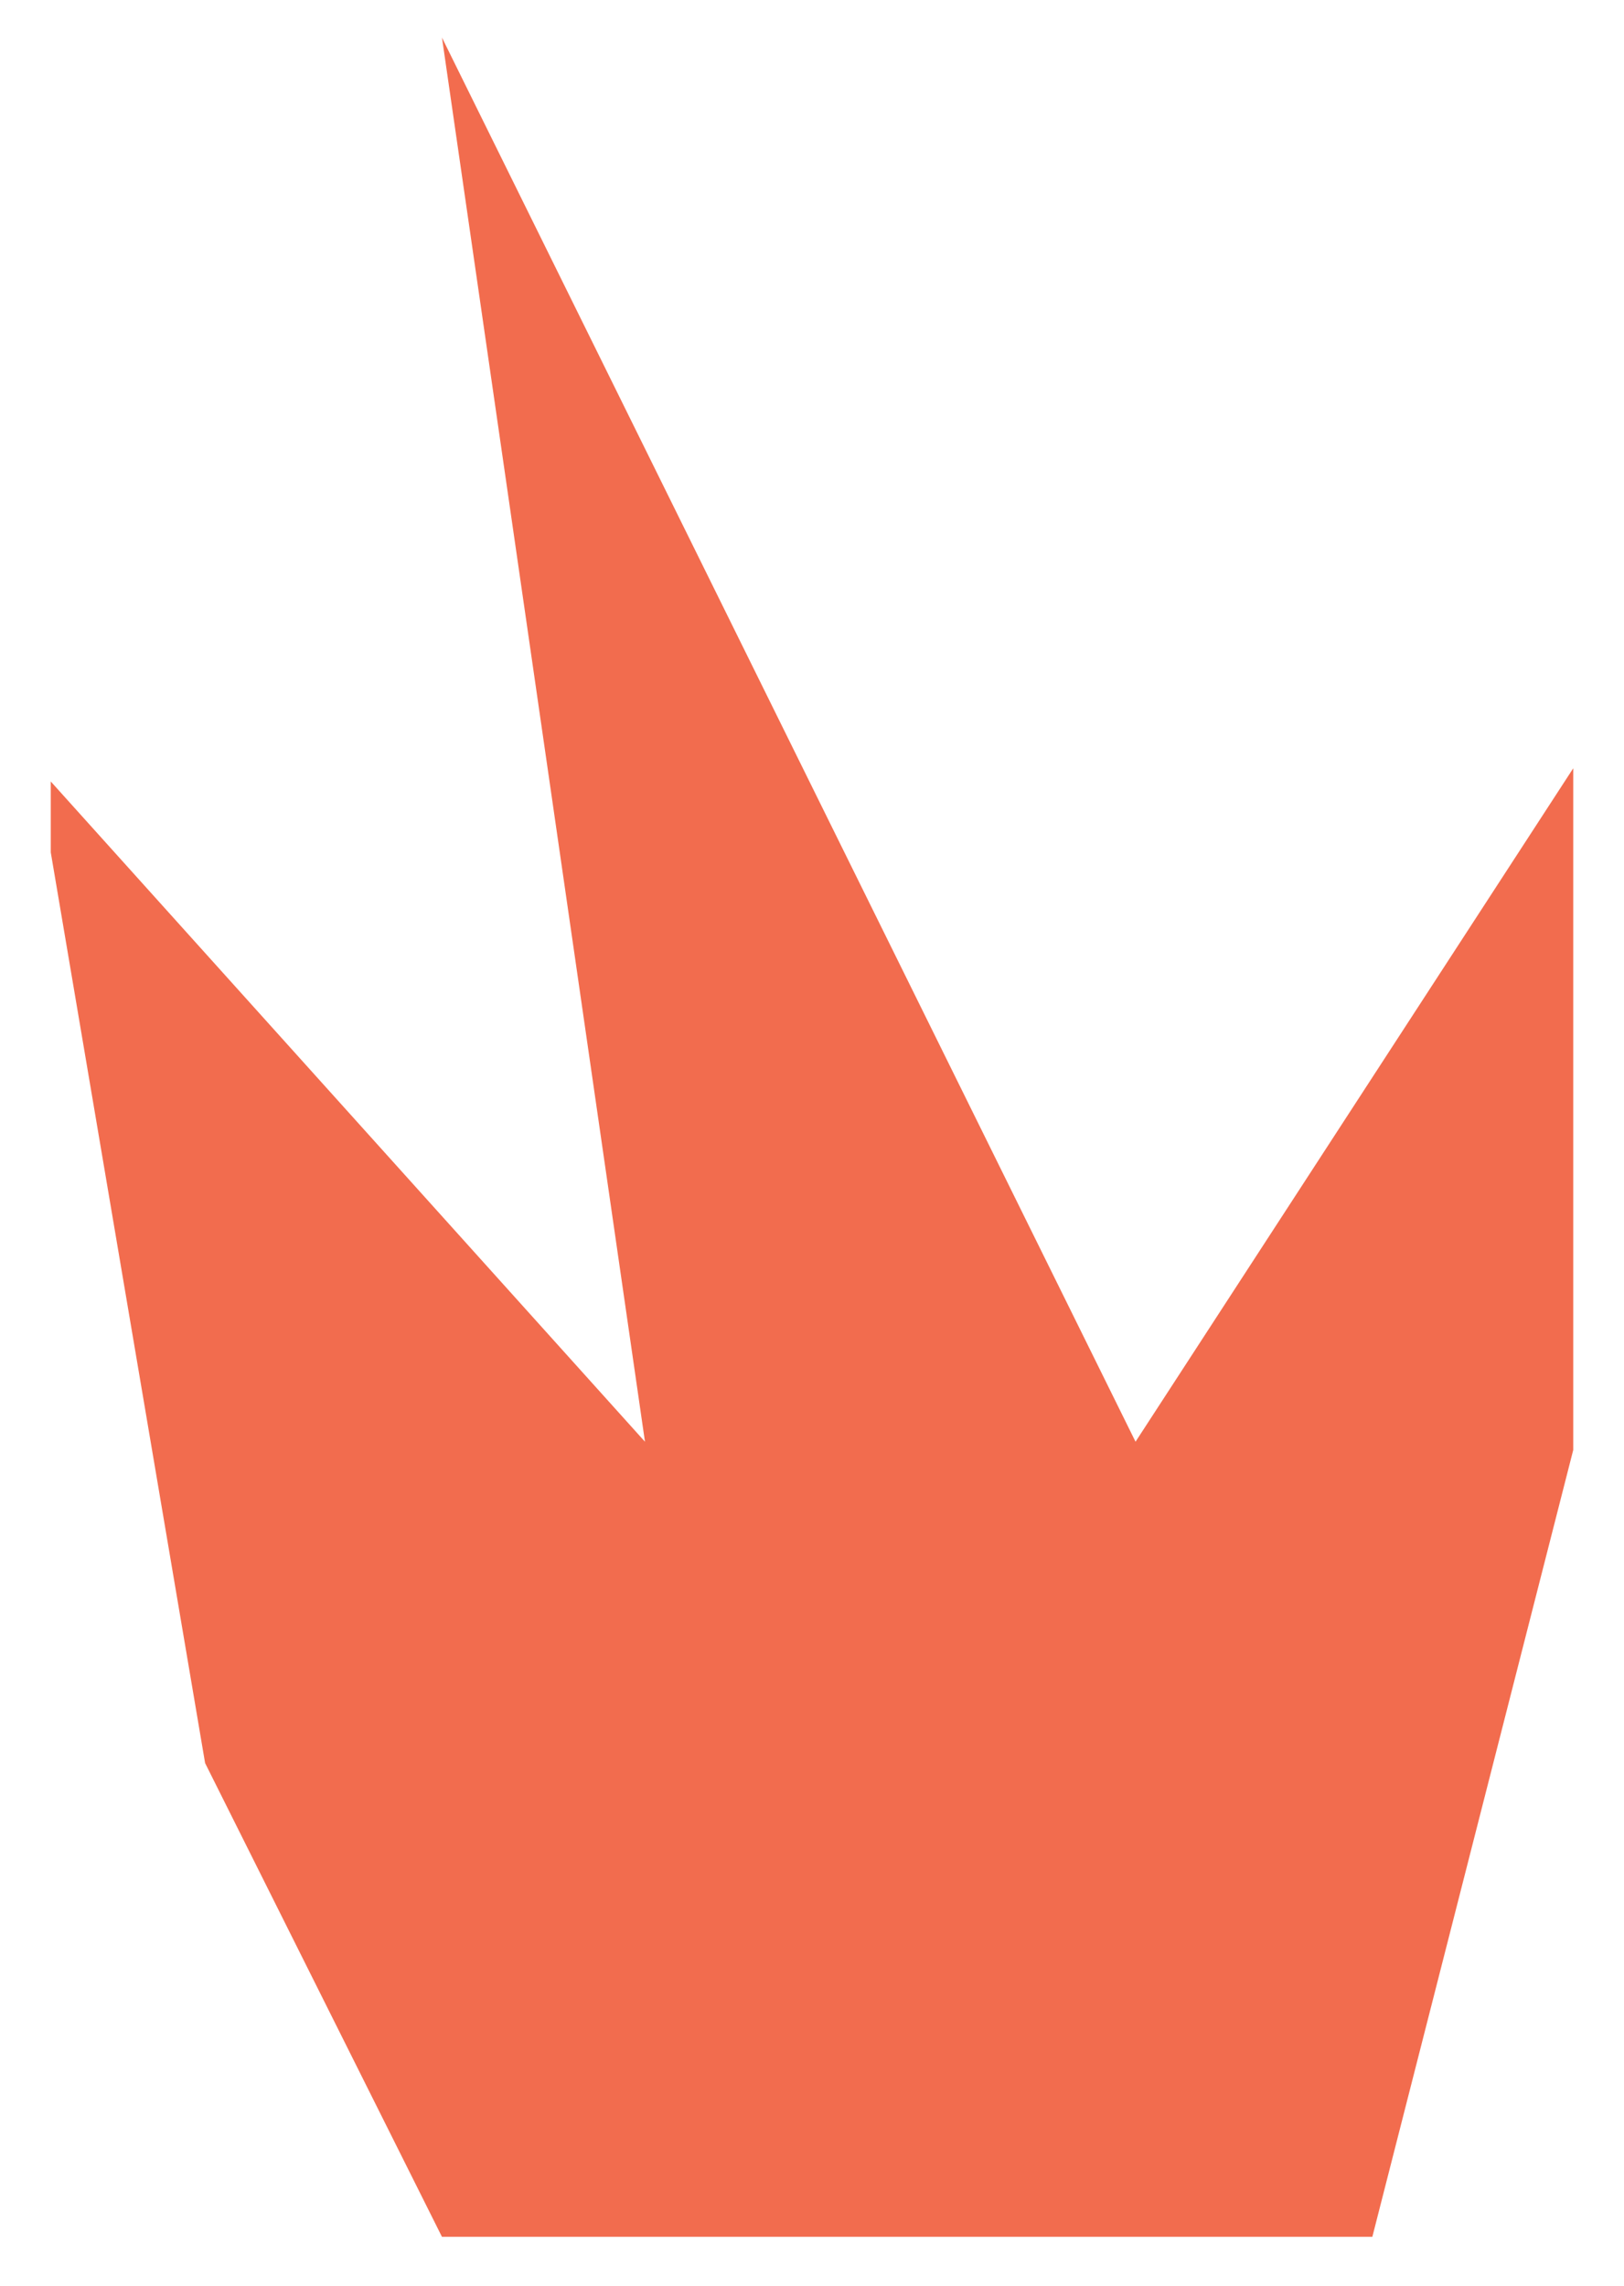 <?xml version="1.0" encoding="UTF-8"?> <svg xmlns="http://www.w3.org/2000/svg" width="27" height="38" viewBox="0 0 27 38" fill="none"><g clip-path="url(#clip0_557_8332)"><path d="M0.598 12.719L3.41 29.312L7.348 37.188H22.816L26.191 23.969V12.719L18.879 23.969L7.348 0.625L10.723 23.969L0.598 12.719Z" fill="#F26C4E"></path></g><defs><clipPath id="clip0_557_8332"><rect width="25.312" height="36.562" fill="white" transform="translate(0.844 0.625)"></rect></clipPath></defs></svg> 
